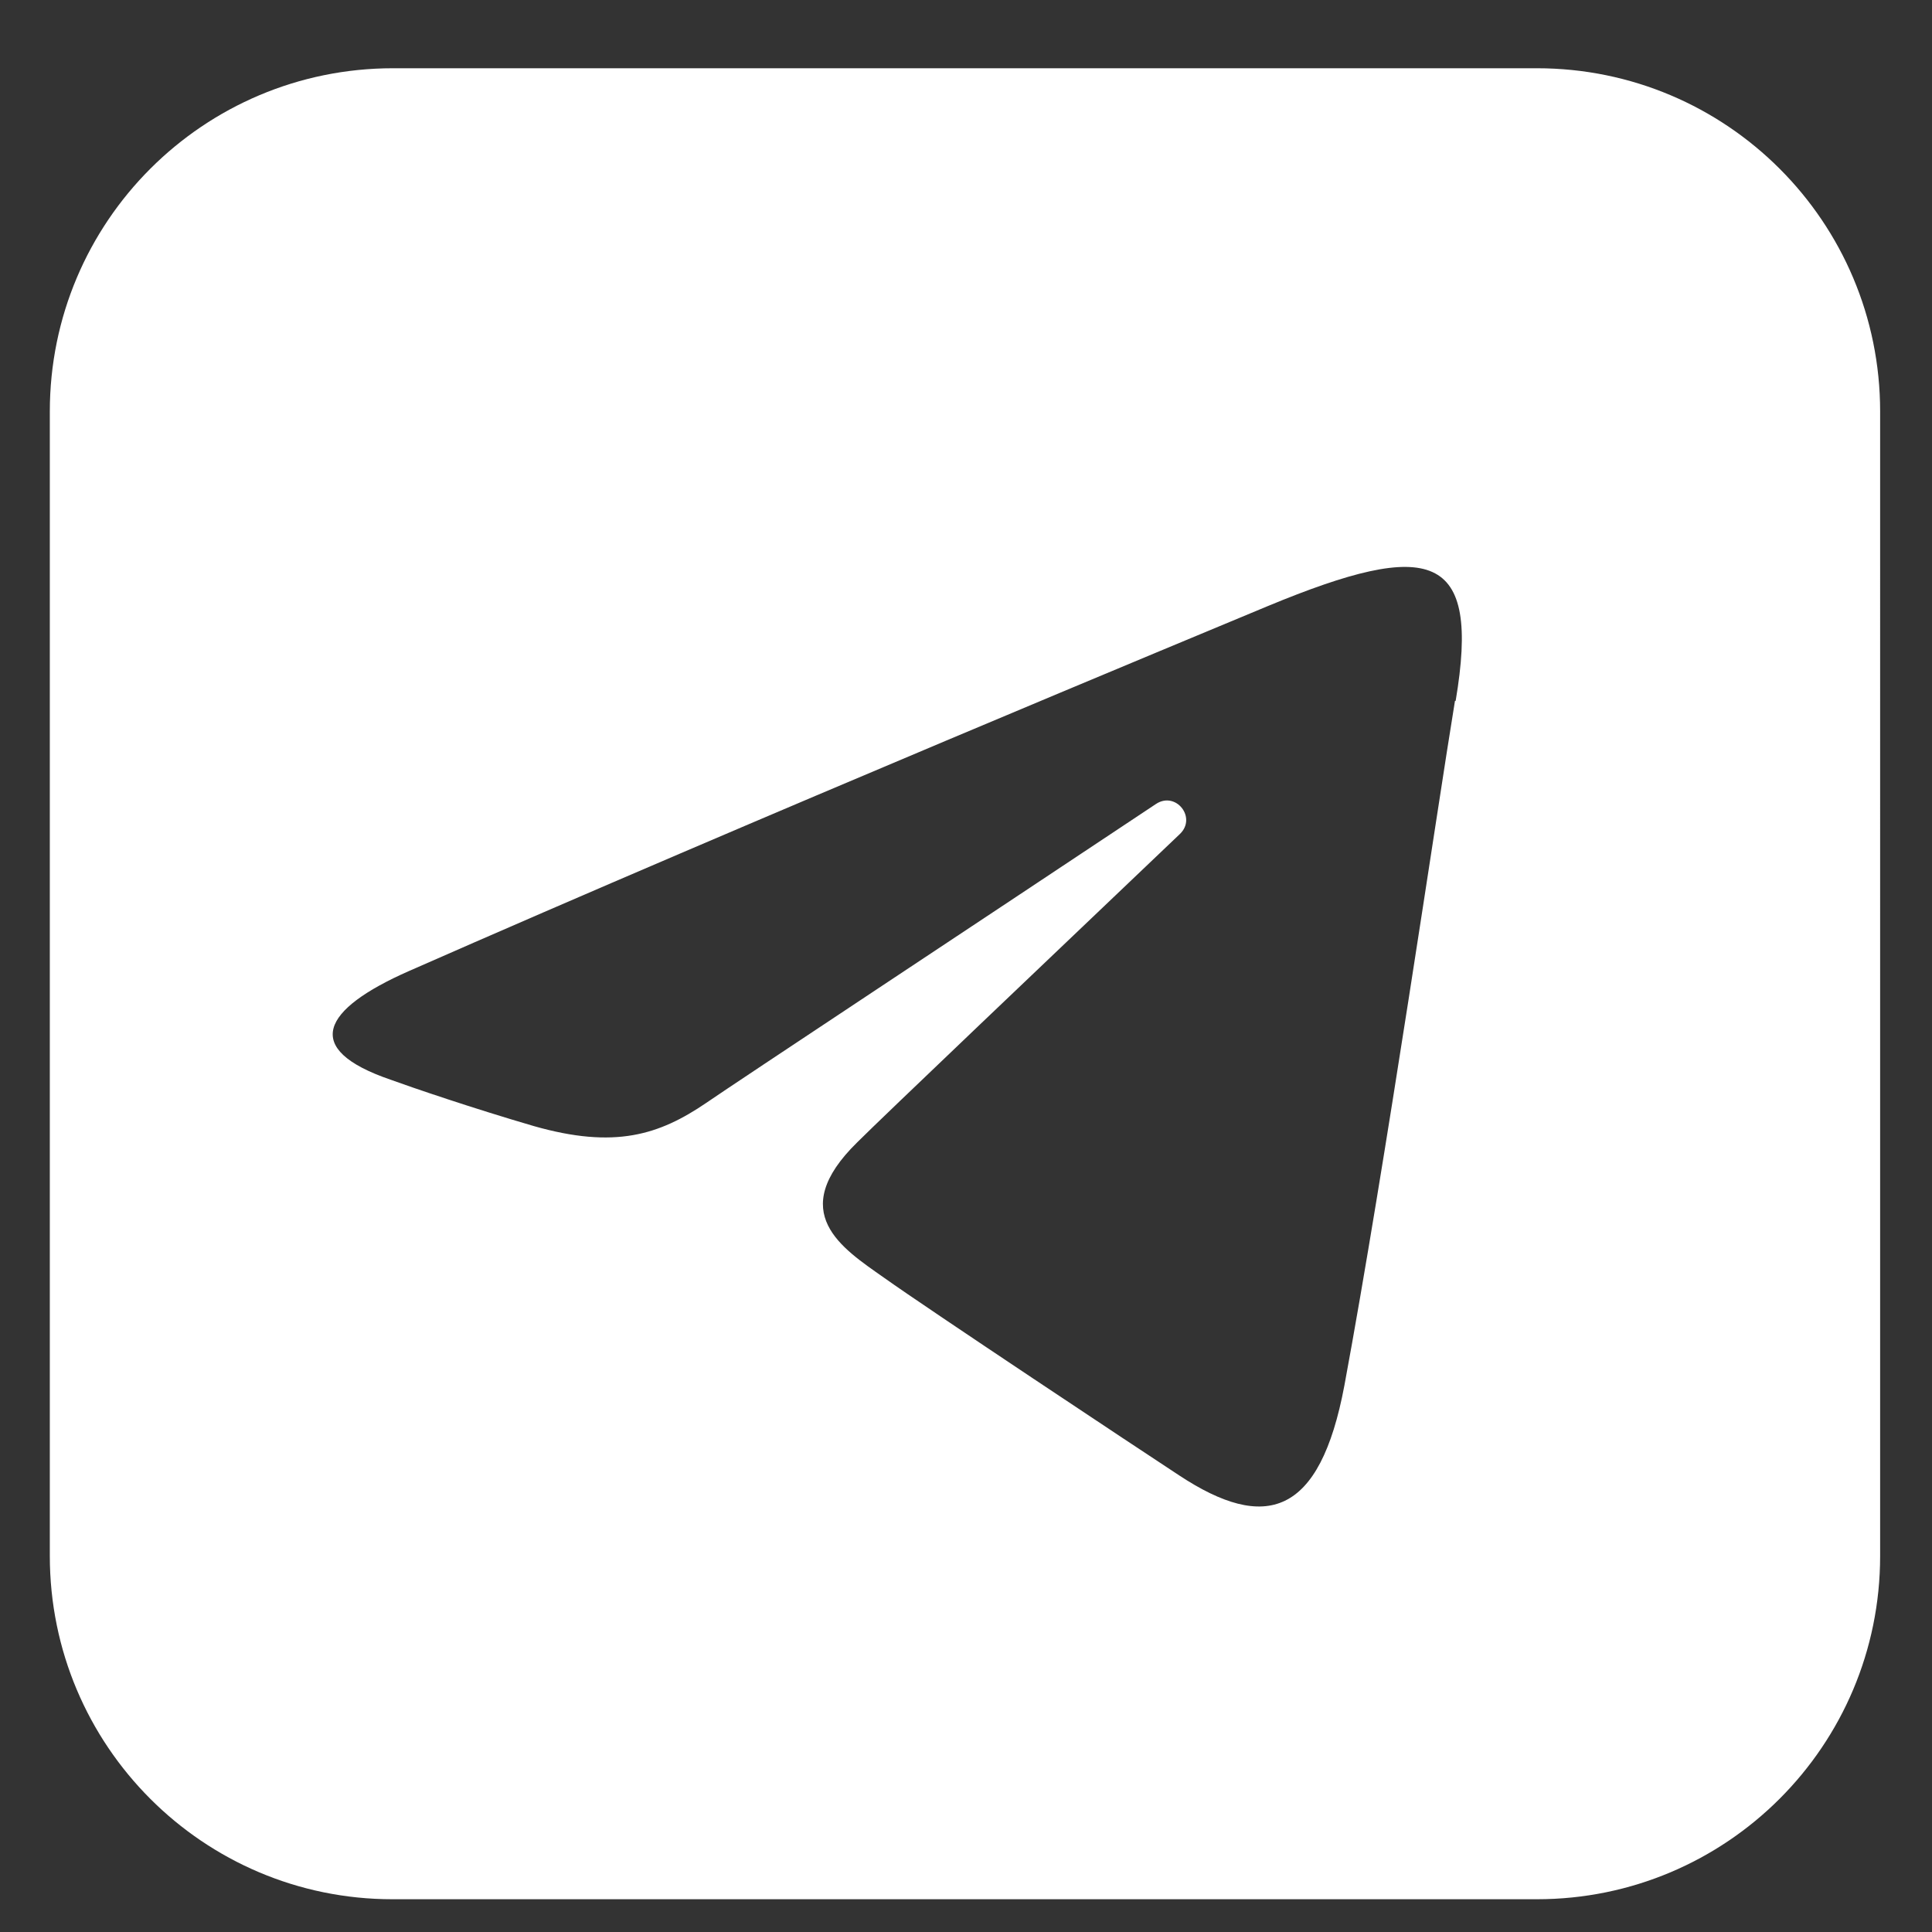 <?xml version="1.0" encoding="UTF-8"?>
<svg id="Layer_1" data-name="Layer 1" xmlns="http://www.w3.org/2000/svg" viewBox="0 0 28.31 28.31">
  <rect x="0" y="0" width="28.31" height="28.31" fill="#333333" stroke="none"/>
  <defs>
    <style>
      .cls-1 {
        fill: #fff;
      }
    </style>
  </defs>
  <path class="cls-1" d="m22.52,1H5.76C2.98,1,.73,3.25.73,6.03v16.77c0,2.78,2.25,5.03,5.02,5.03h16.77c2.78,0,5.03-2.25,5.03-5.03V6.03c0-2.78-2.25-5.03-5.03-5.03Zm-1.2,9.27c-.26,1.58-1.02,6.79-1.62,10.03-.36,1.92-1.16,2.15-2.42,1.32-.61-.4-3.67-2.43-4.33-2.9-.61-.43-1.44-.95-.39-1.98.37-.37,2.82-2.7,4.73-4.52.25-.24-.06-.63-.35-.44-2.57,1.71-6.14,4.07-6.59,4.38-.69.47-1.34.68-2.53.34-.89-.26-1.77-.56-2.1-.68-1.31-.45-1-1.03.27-1.59,5.09-2.24,11.68-4.97,12.59-5.35,2.39-.99,3.12-.8,2.75,1.39Z"/>
</svg>